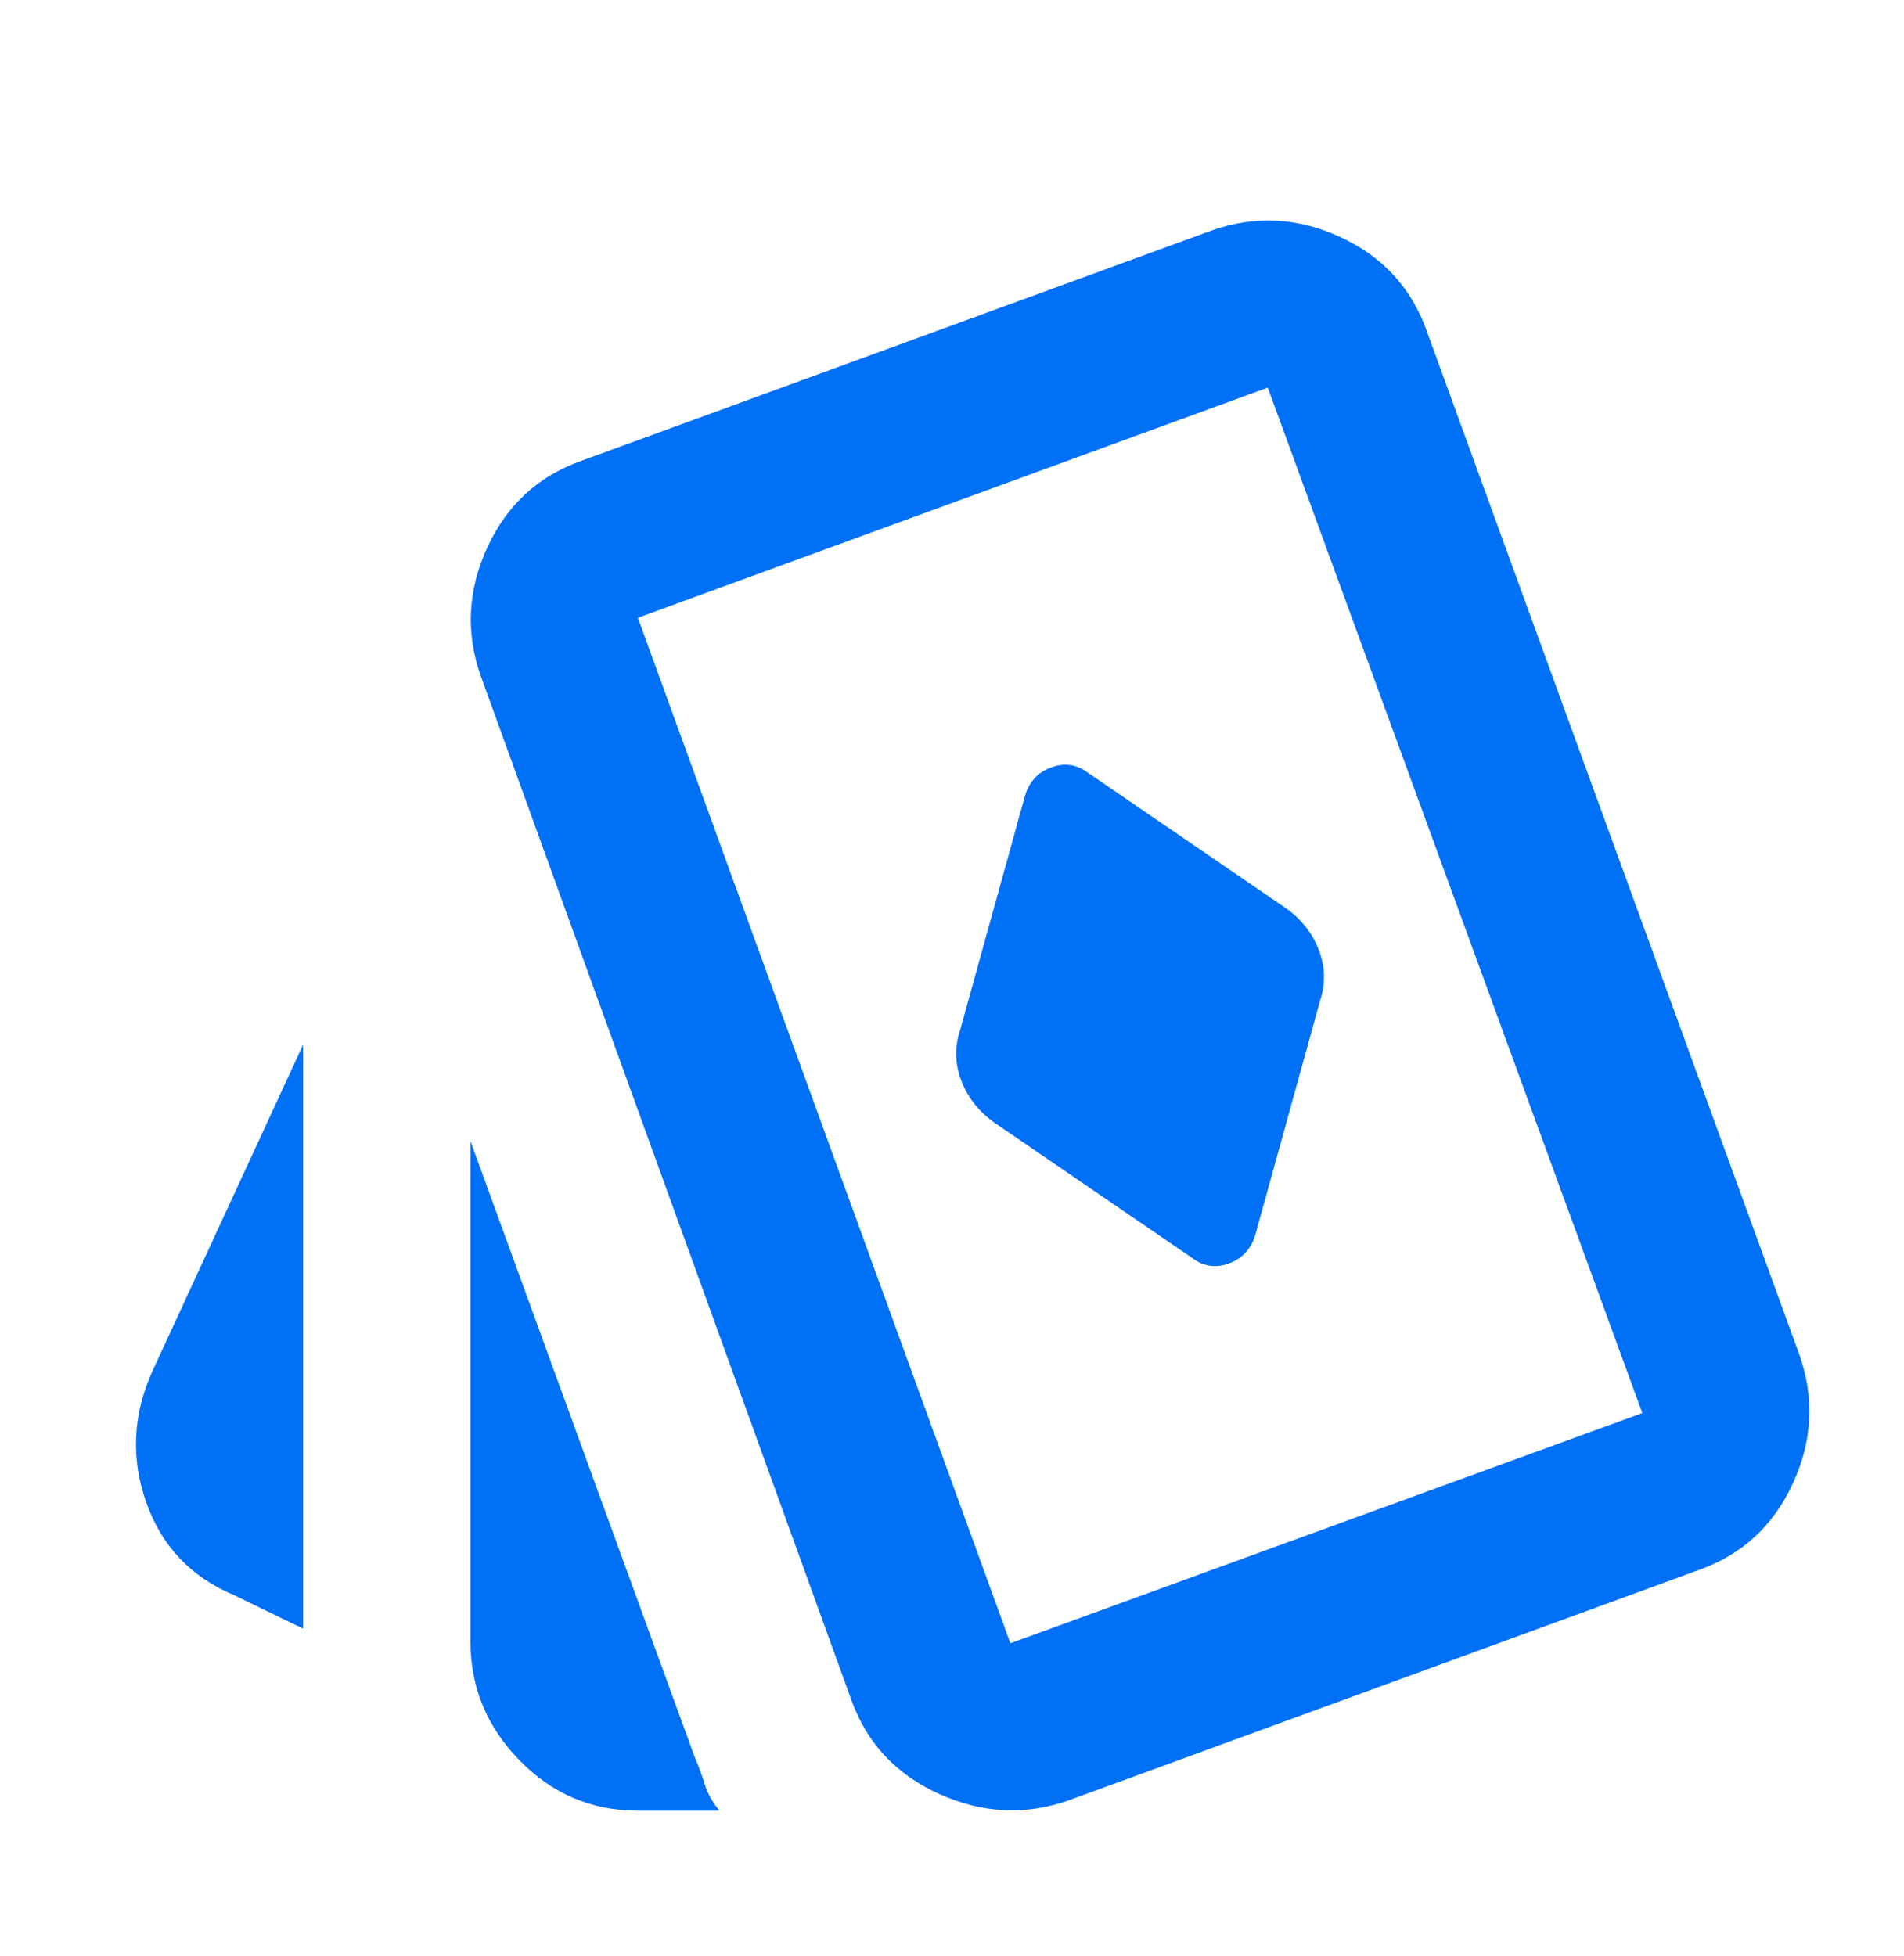 <svg width="37" height="38" viewBox="0 0 37 38" fill="none" xmlns="http://www.w3.org/2000/svg">
<path d="M24.392 24L25.652 19.446C25.761 19.12 25.754 18.795 25.632 18.47C25.51 18.144 25.3 17.873 25.002 17.656L21.139 15.013C20.922 14.851 20.684 14.817 20.427 14.912C20.169 15.006 20 15.189 19.919 15.46L18.658 20.015C18.55 20.34 18.556 20.666 18.678 20.991C18.8 21.316 19.01 21.587 19.309 21.804L23.172 24.447C23.389 24.61 23.626 24.644 23.883 24.549C24.141 24.454 24.31 24.271 24.392 24ZM5.889 31.645L4.547 30.994C3.707 30.642 3.138 30.039 2.839 29.185C2.541 28.331 2.582 27.484 2.961 26.643L5.889 20.3V31.645ZM12.396 35.183C11.501 35.183 10.735 34.858 10.098 34.207C9.461 33.556 9.142 32.784 9.142 31.889V22.17L13.494 34.126C13.575 34.315 13.643 34.498 13.697 34.675C13.751 34.851 13.846 35.02 13.982 35.183H12.396ZM20.773 34.98C19.932 35.278 19.092 35.237 18.251 34.858C17.411 34.478 16.842 33.868 16.543 33.028L9.346 13.143C9.048 12.302 9.088 11.469 9.468 10.642C9.847 9.815 10.457 9.252 11.298 8.954L23.538 4.481C24.378 4.183 25.212 4.223 26.039 4.603C26.866 4.983 27.428 5.593 27.726 6.433L34.965 26.318C35.263 27.158 35.222 27.992 34.843 28.819C34.463 29.646 33.853 30.208 33.013 30.506L20.773 34.98ZM19.634 31.93L31.915 27.457L24.636 7.531L12.396 12.004L19.634 31.93Z" fill="#0070F7"/>
</svg>
